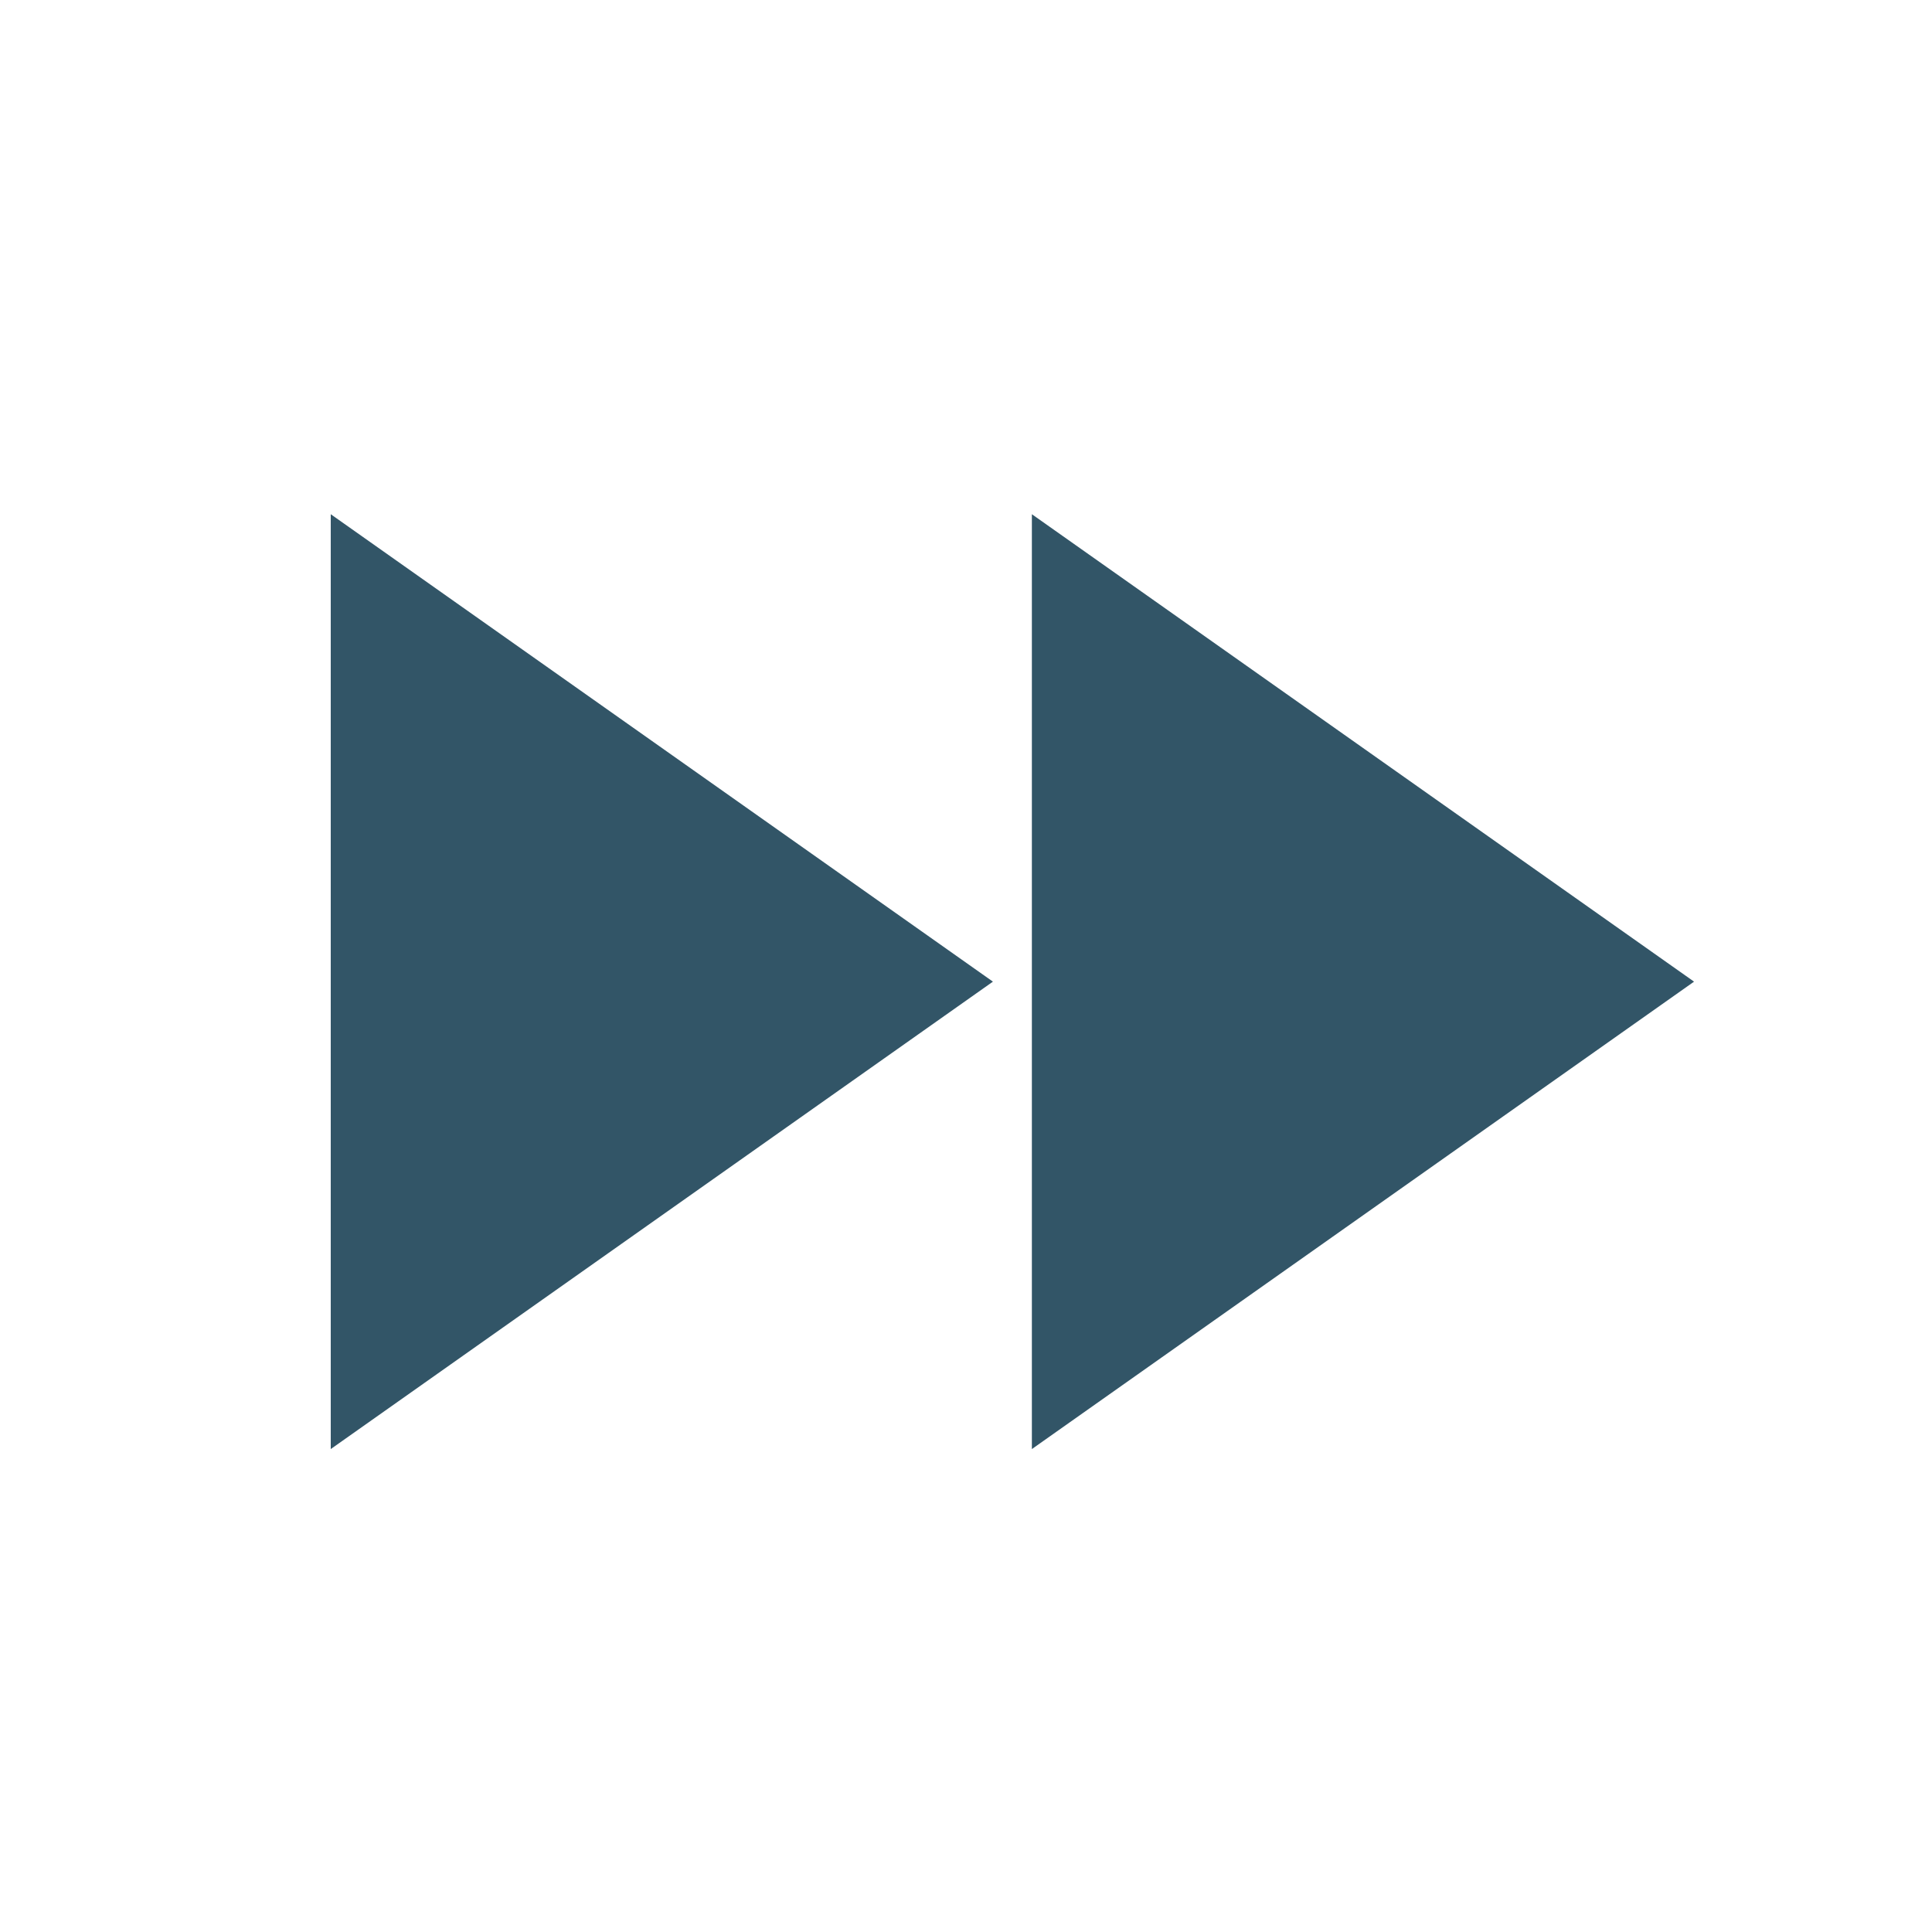 <svg width="31" height="31" viewBox="0 0 31 31" fill="none" xmlns="http://www.w3.org/2000/svg">
<g clip-path="url(#clip0_4747_2041)">
<path d="M5.307 8.251V23.251L15.932 15.751L5.307 8.251ZM16.557 8.251V23.251L27.182 15.751L16.557 8.251Z" fill="#325567"/>
</g>
<defs>
<clipPath id="clip0_4747_2041">
<rect width="30" height="30" fill="white" transform="translate(0.307 0.5)"/>
</clipPath>
</defs>
</svg>
